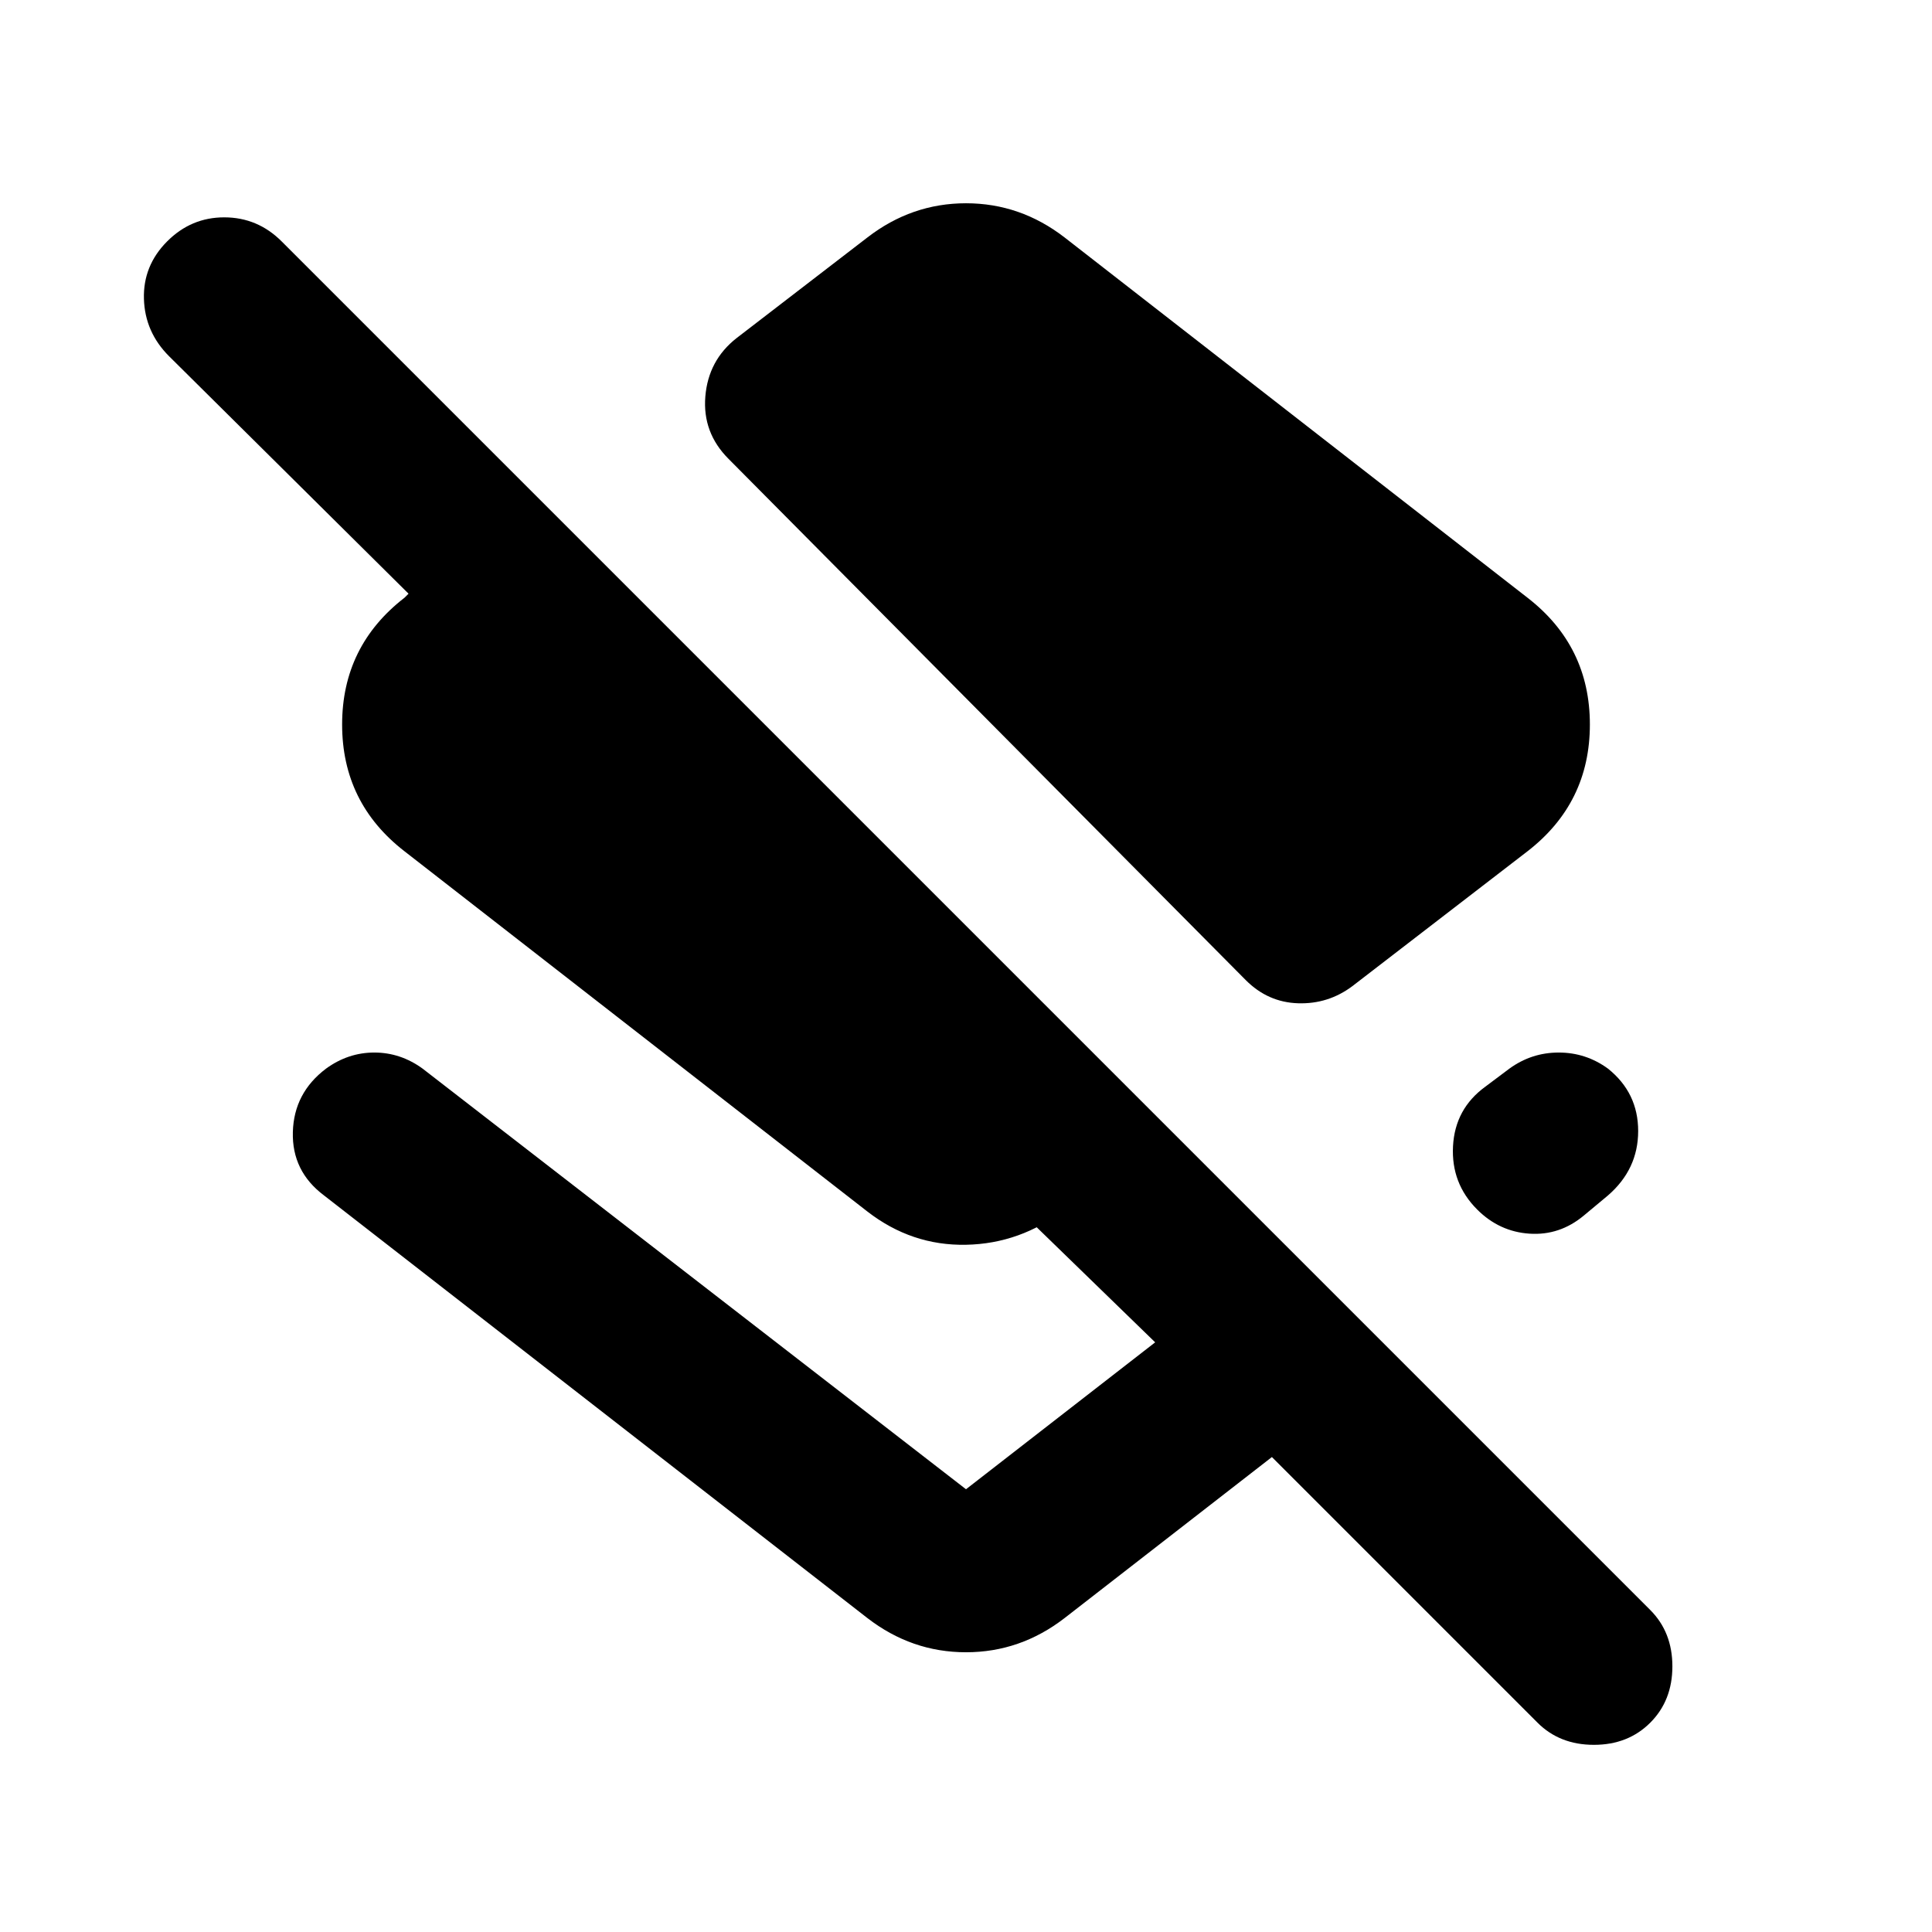 <?xml version="1.0" encoding="utf-8"?>
<!-- Generator: www.svgicons.com -->
<svg xmlns="http://www.w3.org/2000/svg" width="800" height="800" viewBox="0 0 24 24">
<path fill="currentColor" d="M18.975 7.425q.775.6.775 1.575t-.775 1.575L16.8 12.25q-.3.225-.675.213t-.65-.288L9.05 5.7q-.325-.325-.288-.775T9.15 4.2l1.625-1.25q.55-.425 1.225-.425t1.225.425zM19.1 21.4l-3.3-3.3l-2.575 2q-.55.425-1.225.425t-1.225-.425l-6.75-5.25q-.4-.3-.387-.787t.412-.788q.275-.2.6-.2t.6.2L12 18.5l2.35-1.825l-1.75-1.7h.725l-.1.05q-.55.425-1.225.438t-1.225-.413l-5.75-4.475Q4.25 9.975 4.25 9t.775-1.575l.05-.05L2.1 4.425q-.3-.3-.312-.712T2.075 3t.713-.3t.712.3l17 17q.275.275.275.7t-.275.7t-.7.275t-.7-.275m.875-8.125q.375.3.375.775t-.375.8l-.3.25q-.3.25-.675.225t-.65-.3q-.325-.325-.3-.788t.4-.737l.3-.225q.275-.2.613-.2t.612.2"/>
</svg>